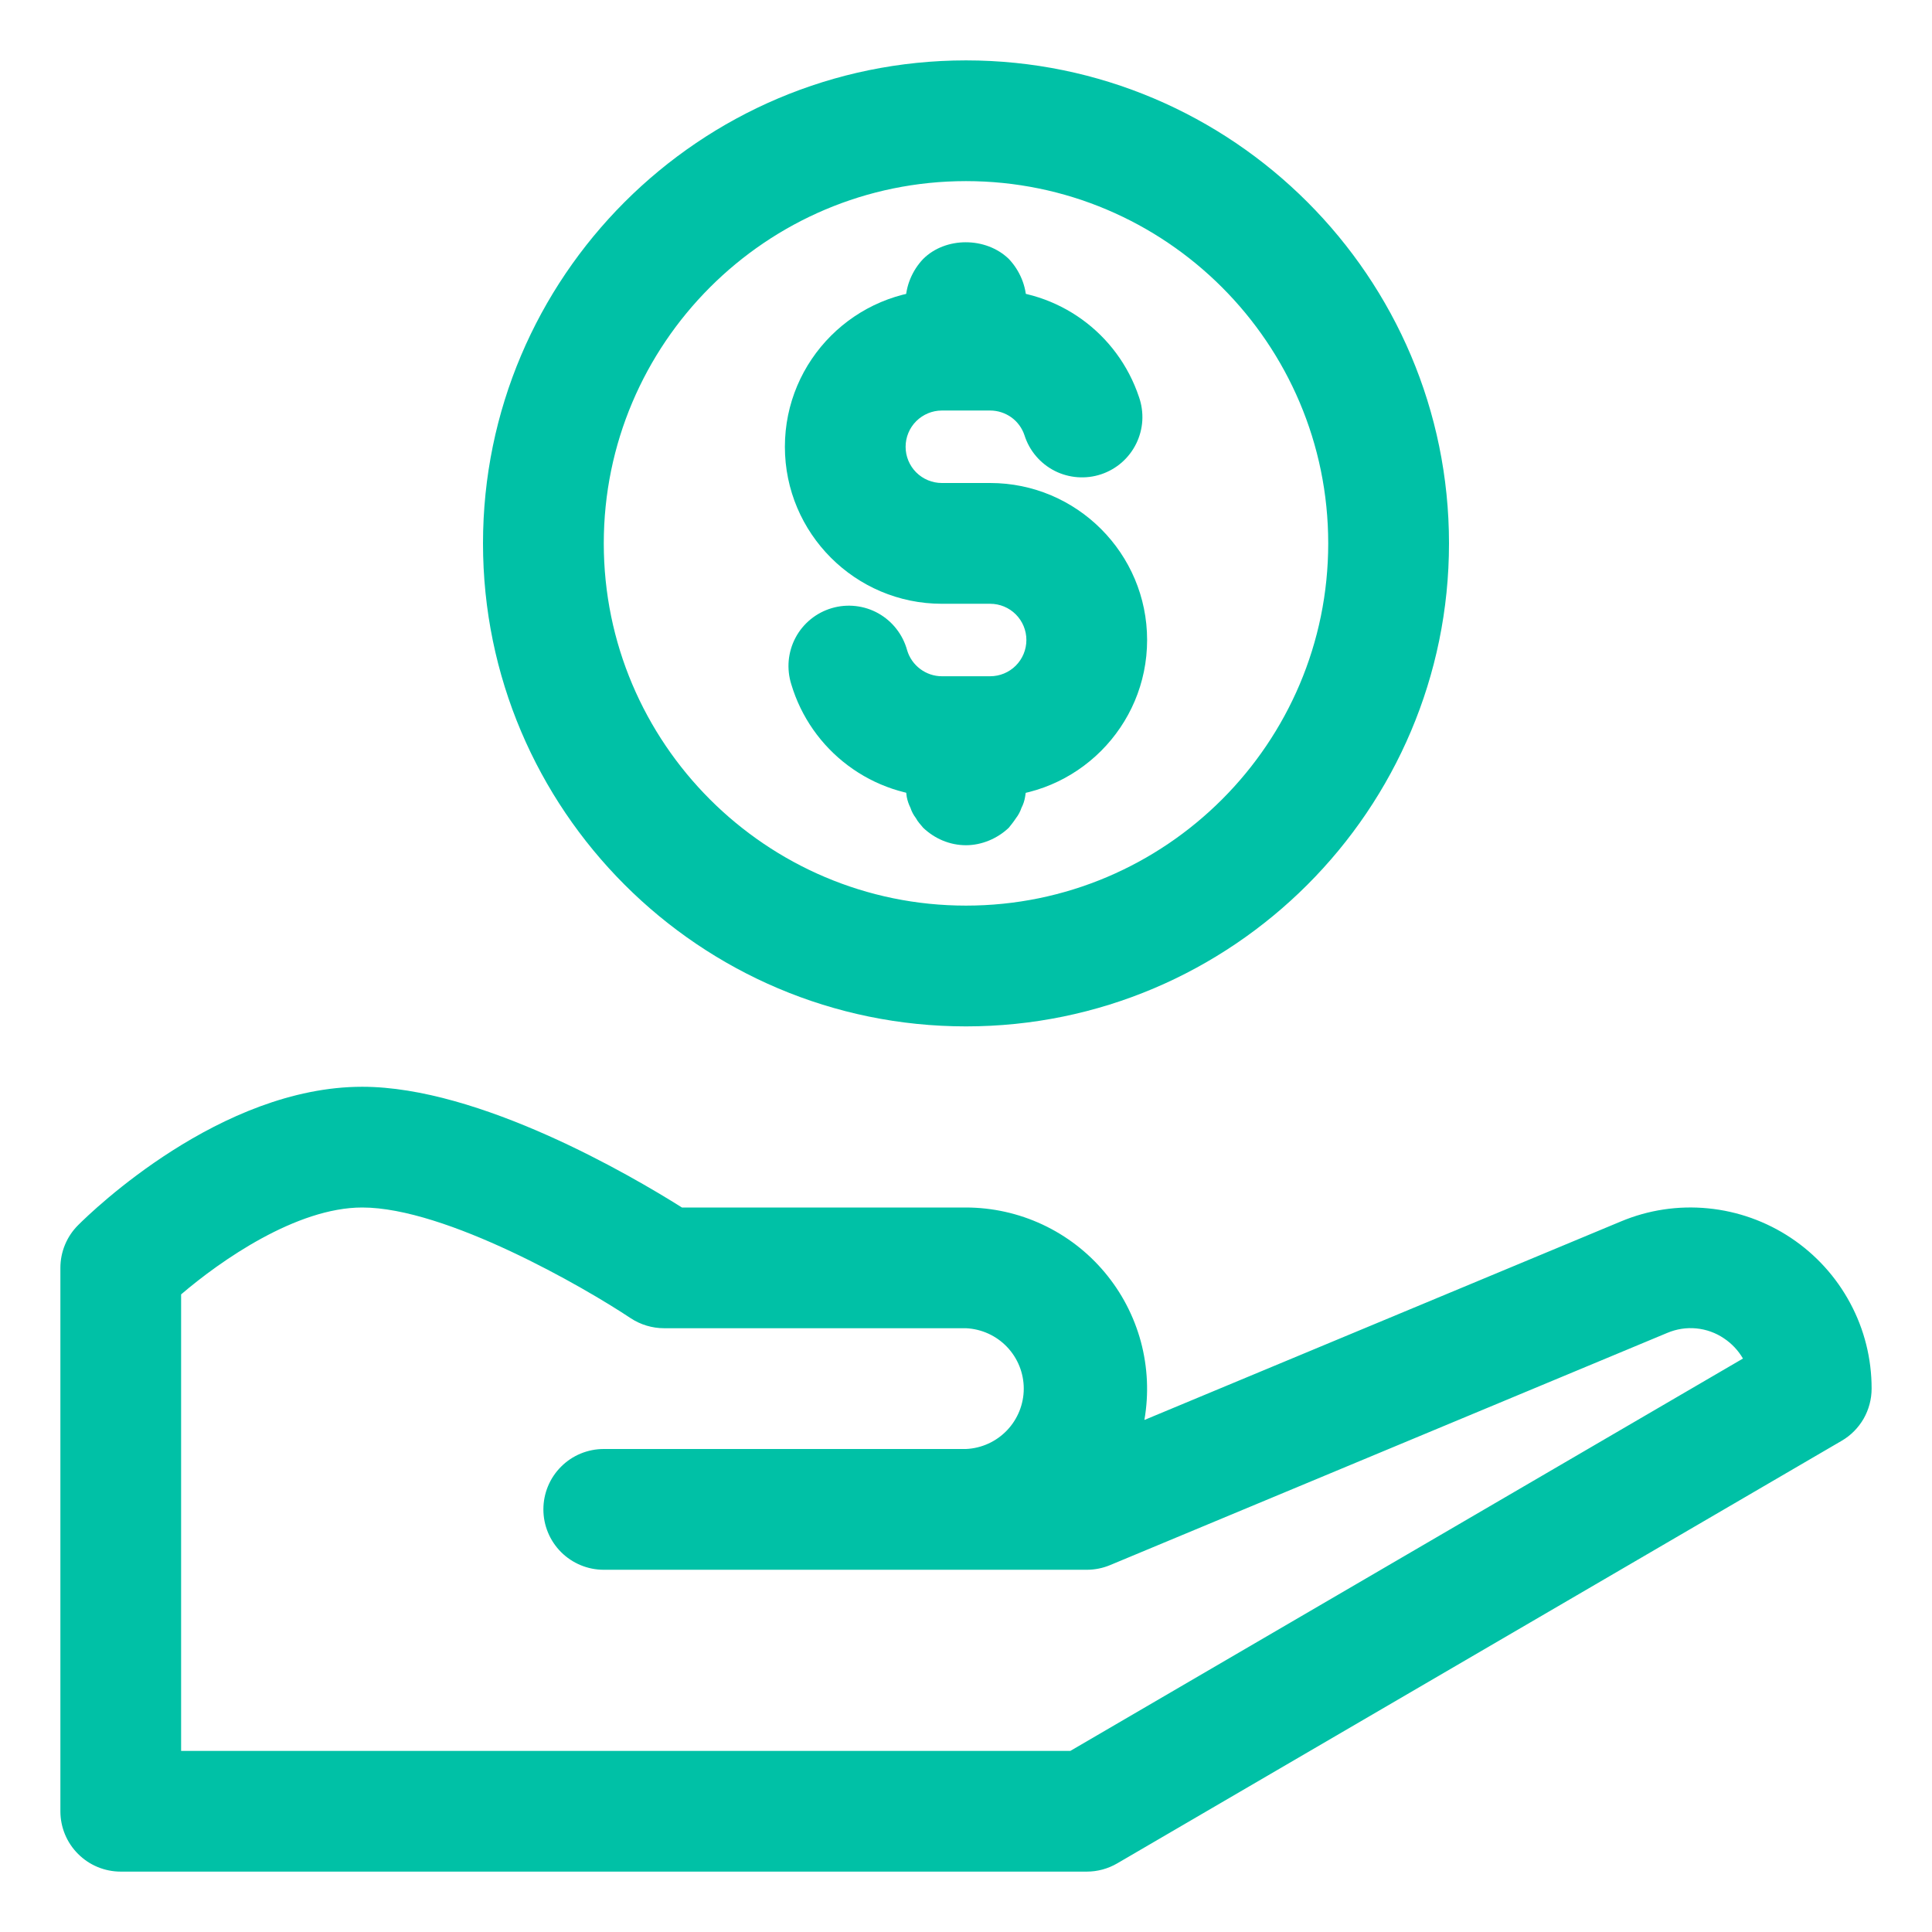 <svg width="39" height="39" viewBox="0 0 39 39" fill="none" xmlns="http://www.w3.org/2000/svg">
<path d="M19.5 20.719C14.124 20.719 9.75 16.345 9.75 10.969C9.75 5.593 14.124 1.219 19.5 1.219C24.876 1.219 29.25 5.593 29.25 10.969C29.25 16.345 24.876 20.719 19.5 20.719ZM19.5 3.656C15.467 3.656 12.188 6.936 12.188 10.969C12.188 15.002 15.467 18.281 19.5 18.281C23.533 18.281 26.812 15.002 26.812 10.969C26.812 6.936 23.533 3.656 19.5 3.656Z" fill="#00C1A6"/>
<path d="M19.988 16.087H19.012C18.329 16.085 17.665 15.863 17.118 15.453C16.571 15.044 16.17 14.47 15.974 13.816C15.925 13.661 15.907 13.498 15.921 13.336C15.936 13.175 15.982 13.017 16.058 12.874C16.134 12.73 16.238 12.604 16.364 12.501C16.49 12.398 16.635 12.322 16.791 12.276C16.947 12.23 17.11 12.216 17.271 12.234C17.433 12.252 17.589 12.302 17.73 12.381C17.872 12.461 17.997 12.568 18.096 12.696C18.196 12.824 18.269 12.97 18.312 13.127C18.403 13.435 18.692 13.651 19.012 13.651H19.988C20.182 13.651 20.368 13.574 20.505 13.437C20.642 13.3 20.719 13.113 20.719 12.919C20.719 12.725 20.642 12.539 20.505 12.402C20.368 12.265 20.182 12.188 19.988 12.188H19.012C17.265 12.188 15.844 10.765 15.844 9.019C15.844 7.272 17.265 5.85 19.012 5.85H19.988C21.354 5.85 22.56 6.72 22.993 8.017C23.046 8.169 23.068 8.331 23.059 8.492C23.049 8.653 23.007 8.811 22.936 8.955C22.865 9.1 22.765 9.23 22.644 9.336C22.522 9.442 22.381 9.523 22.228 9.574C22.075 9.625 21.913 9.645 21.752 9.633C21.591 9.621 21.434 9.578 21.29 9.505C21.146 9.431 21.018 9.331 20.914 9.208C20.809 9.085 20.73 8.942 20.681 8.788C20.633 8.642 20.54 8.515 20.416 8.425C20.291 8.336 20.141 8.287 19.988 8.287H19.012C18.819 8.287 18.633 8.365 18.495 8.502C18.358 8.639 18.281 8.825 18.281 9.019C18.281 9.213 18.358 9.399 18.495 9.536C18.633 9.673 18.819 9.75 19.012 9.75H19.988C21.735 9.75 23.156 11.172 23.156 12.919C23.156 14.665 21.735 16.087 19.988 16.087Z" fill="#00C1A6"/>
<path d="M19.5 7.313C19.17 7.313 18.865 7.178 18.635 6.959C18.586 6.898 18.525 6.837 18.488 6.764C18.44 6.702 18.403 6.632 18.379 6.557C18.344 6.488 18.319 6.414 18.304 6.338C18.293 6.252 18.281 6.179 18.281 6.094C18.281 5.777 18.414 5.46 18.635 5.228C19.086 4.778 19.902 4.778 20.365 5.228C20.585 5.46 20.719 5.777 20.719 6.094C20.719 6.179 20.707 6.252 20.693 6.338C20.68 6.414 20.656 6.488 20.62 6.557C20.595 6.632 20.558 6.702 20.51 6.764C20.462 6.837 20.413 6.898 20.364 6.959C20.134 7.178 19.817 7.313 19.5 7.313ZM19.5 17.062C19.17 17.062 18.865 16.928 18.635 16.709C18.586 16.648 18.525 16.587 18.488 16.514C18.44 16.452 18.403 16.382 18.379 16.307C18.344 16.238 18.319 16.164 18.304 16.087C18.293 16.002 18.281 15.929 18.281 15.844C18.281 15.527 18.414 15.21 18.635 14.979C19.086 14.527 19.902 14.527 20.365 14.979C20.585 15.21 20.719 15.527 20.719 15.844C20.719 15.929 20.707 16.002 20.693 16.087C20.68 16.164 20.656 16.238 20.62 16.307C20.595 16.382 20.558 16.452 20.51 16.514C20.462 16.587 20.413 16.648 20.364 16.709C20.134 16.928 19.817 17.062 19.5 17.062ZM21.938 37.781H2.438C2.114 37.781 1.804 37.653 1.576 37.424C1.347 37.196 1.219 36.886 1.219 36.562V25.594C1.219 25.271 1.347 24.96 1.576 24.732C1.861 24.446 4.452 21.938 7.312 21.938C9.682 21.938 12.738 23.728 13.766 24.375H19.5C20.034 24.376 20.56 24.493 21.044 24.719C21.527 24.945 21.955 25.273 22.298 25.682C22.641 26.09 22.891 26.569 23.03 27.084C23.168 27.599 23.193 28.138 23.101 28.664L32.719 24.657C33.274 24.424 33.878 24.333 34.478 24.392C35.077 24.45 35.652 24.655 36.153 24.989C36.654 25.323 37.065 25.775 37.349 26.306C37.634 26.836 37.782 27.429 37.781 28.031C37.781 28.244 37.725 28.454 37.62 28.638C37.513 28.823 37.361 28.977 37.177 29.084L22.552 37.615C22.365 37.724 22.153 37.781 21.938 37.781ZM3.656 35.344H21.607L35.184 27.424C35.089 27.261 34.959 27.122 34.801 27.017C34.635 26.904 34.443 26.835 34.243 26.816C34.043 26.796 33.842 26.828 33.657 26.906L22.408 31.594C22.259 31.656 22.099 31.688 21.938 31.688H12.188C11.864 31.688 11.554 31.559 11.326 31.331C11.097 31.102 10.969 30.792 10.969 30.469C10.969 30.145 11.097 29.835 11.326 29.607C11.554 29.378 11.864 29.25 12.188 29.25H19.5C19.814 29.236 20.11 29.101 20.327 28.874C20.544 28.647 20.666 28.345 20.666 28.031C20.666 27.717 20.544 27.415 20.327 27.188C20.11 26.961 19.814 26.827 19.5 26.812H13.406C13.166 26.812 12.93 26.741 12.73 26.609C11.797 25.987 9.003 24.375 7.312 24.375C5.984 24.375 4.452 25.448 3.656 26.129V35.344Z" fill="#00C1A6"/>
</svg>
